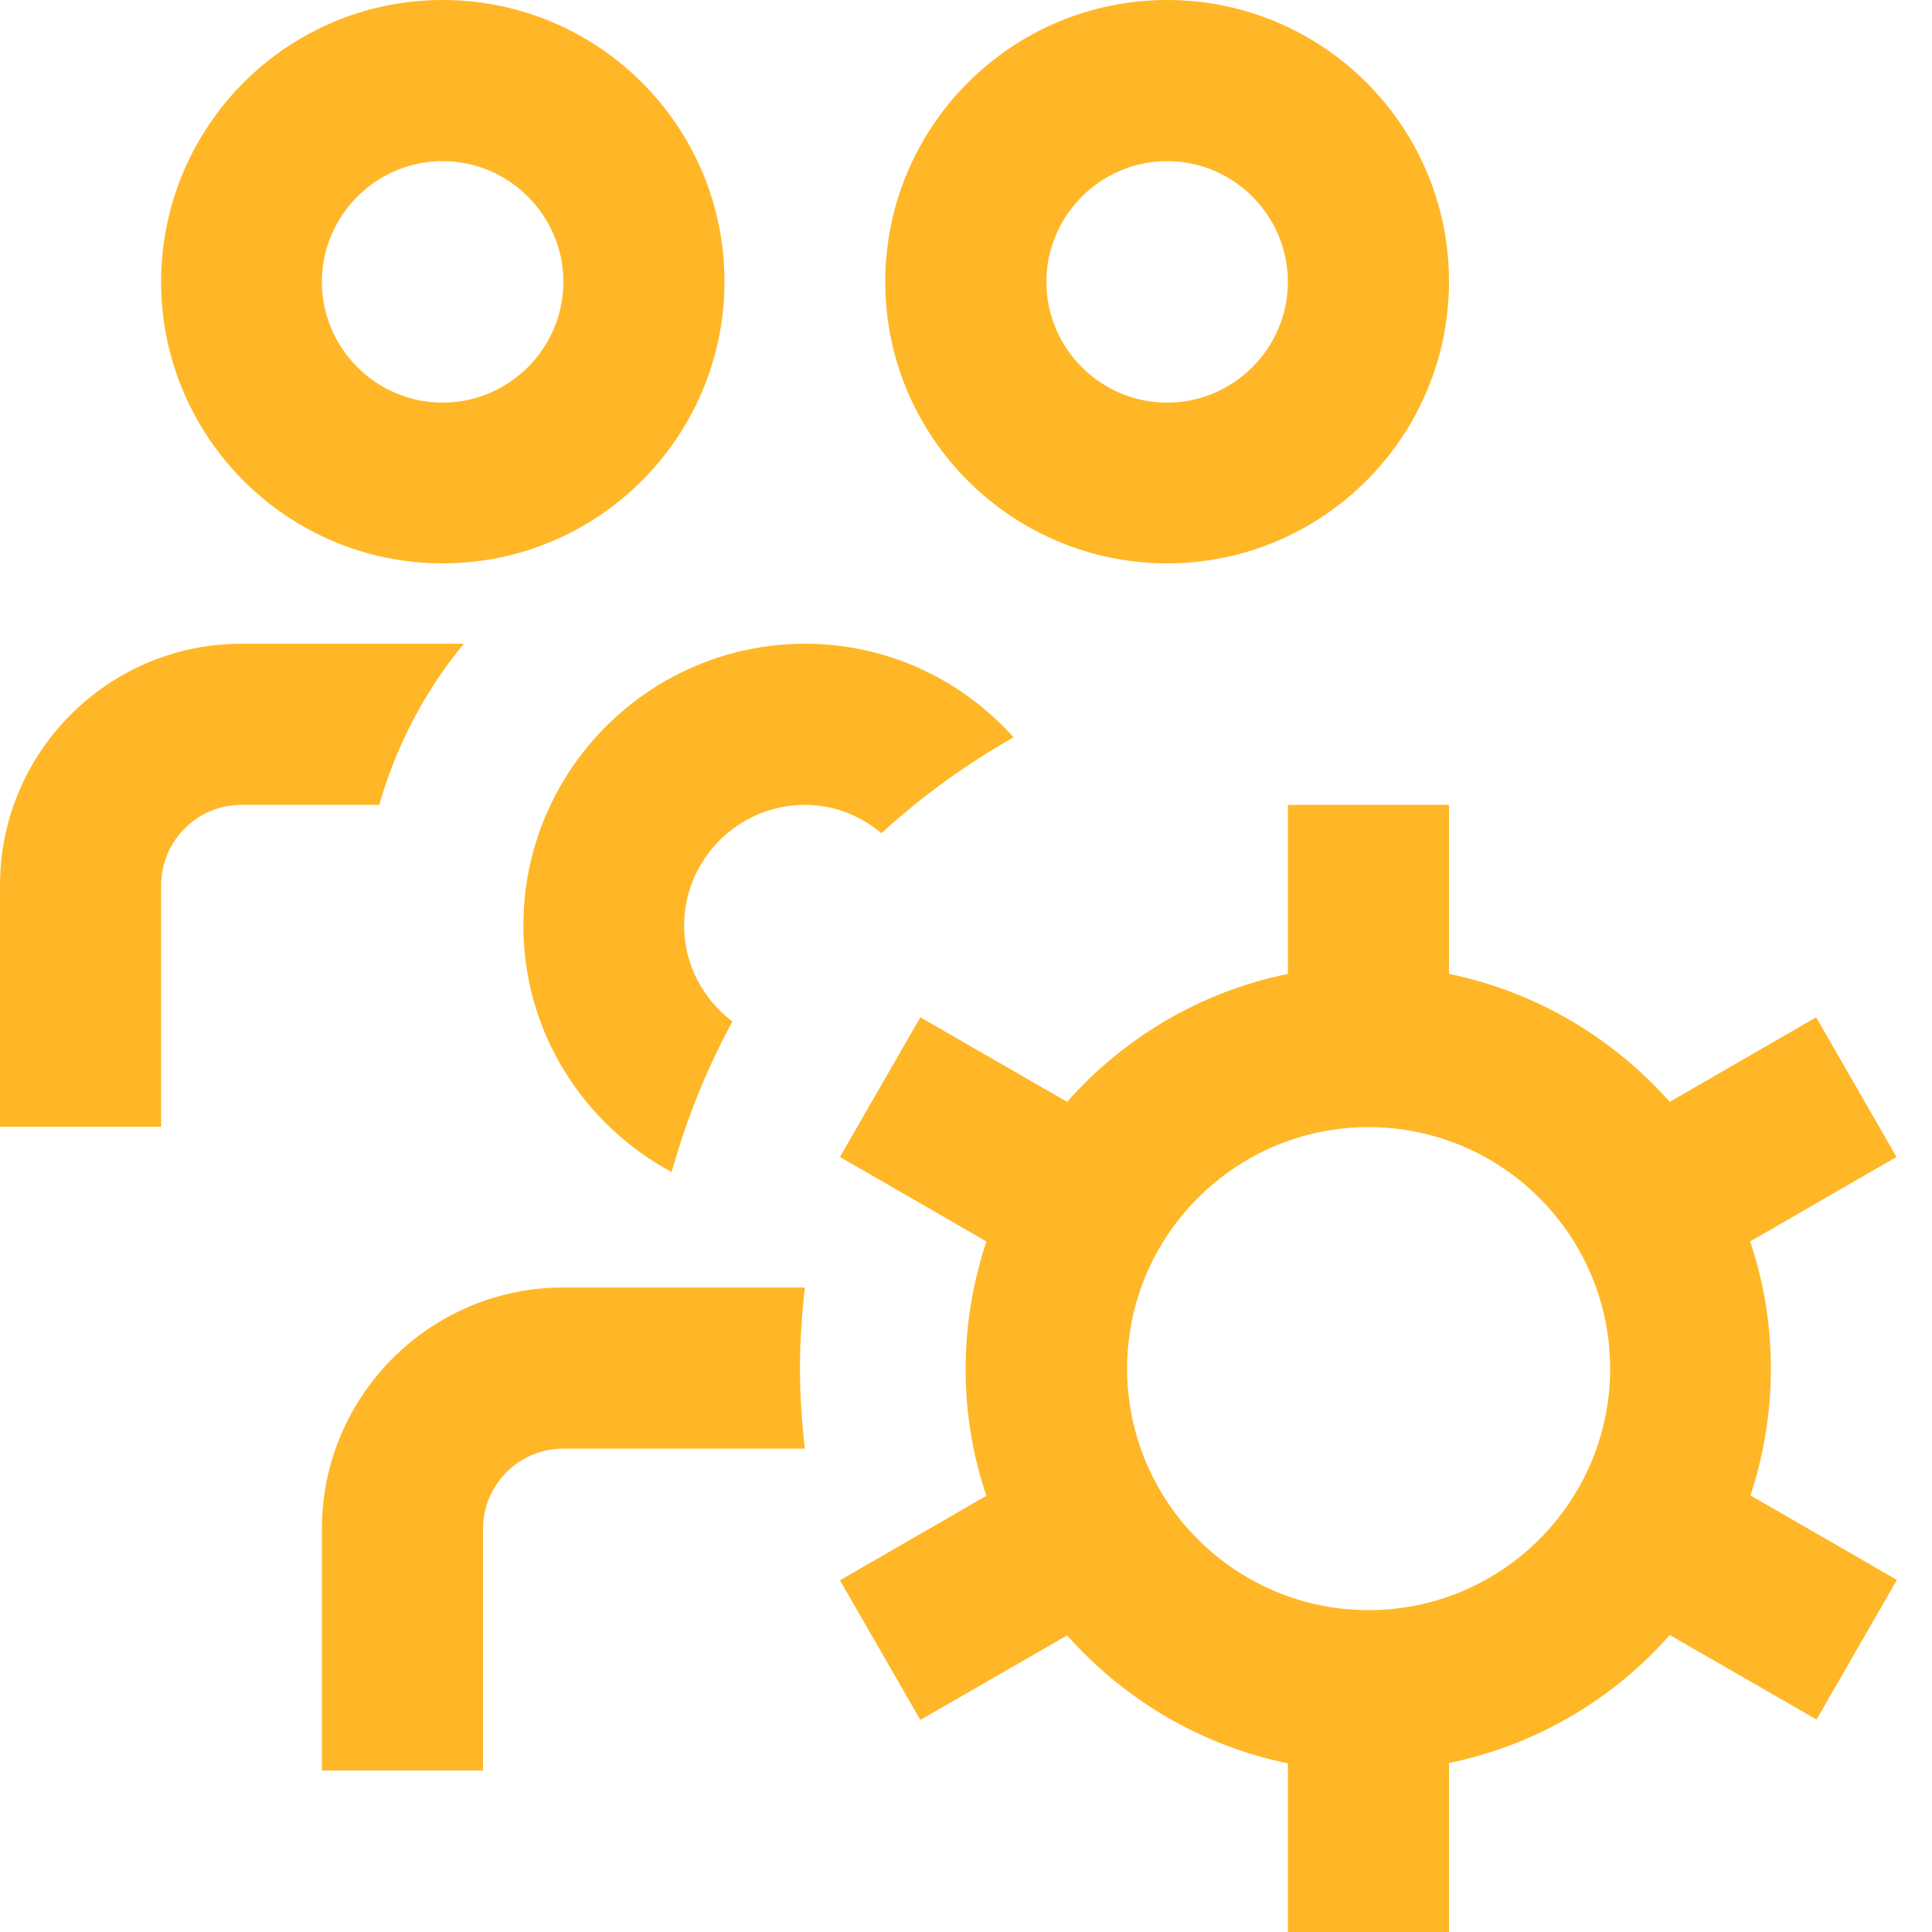 <?xml version="1.0" encoding="utf-8"?>
<!-- Generator: Adobe Illustrator 26.0.0, SVG Export Plug-In . SVG Version: 6.00 Build 0)  -->
<svg version="1.1" id="Layer_1" xmlns="http://www.w3.org/2000/svg" xmlns:xlink="http://www.w3.org/1999/xlink" x="0px" y="0px"
	 viewBox="0 0 512 512" style="enable-background:new 0 0 512 512;" xml:space="preserve">
<style type="text/css">
	.st0{fill:#FFB727;}
</style>
<path class="st0" d="M117.3,149.3c41.2,0,74.7-33.5,74.7-74.7S158.5,0,117.3,0S42.7,33.5,42.7,74.7S76.2,149.3,117.3,149.3z
	 M117.3,42.7c17.6,0,32,14.4,32,32s-14.4,32-32,32s-32-14.4-32-32S99.7,42.7,117.3,42.7z M309.3,149.3c41.2,0,74.7-33.5,74.7-74.7
	S350.5,0,309.3,0s-74.7,33.5-74.7,74.7S268.2,149.3,309.3,149.3z M309.3,42.7c17.6,0,32,14.4,32,32s-14.4,32-32,32s-32-14.4-32-32
	S291.7,42.7,309.3,42.7z M469.3,362.7c0-11.8-1.9-23.1-5.5-33.7l38.8-22.4l-21.3-37L442.5,292c-15.1-17-35.5-29.2-58.5-33.9v-44.8
	h-42.7v44.8c-23.1,4.7-43.5,16.9-58.5,33.9l-38.9-22.4l-21.3,37l38.8,22.4c-3.5,10.6-5.5,21.9-5.5,33.7s1.9,23.1,5.5,33.7
	l-38.8,22.4l21.3,37l38.9-22.4c15.1,17,35.5,29.2,58.5,33.9V512H384v-44.8c23.1-4.7,43.5-16.9,58.5-33.9l38.9,22.4l21.3-37
	l-38.8-22.4C467.4,385.7,469.3,374.4,469.3,362.7z M362.7,426.7c-35.3,0-64-28.7-64-64s28.7-64,64-64s64,28.7,64,64
	S398,426.7,362.7,426.7z M233.6,220.8c-5.5-4.6-12.5-7.5-20.3-7.5c-17.6,0-32,14.4-32,32c0,10.4,5.1,19.6,12.8,25.4
	c-6.8,12.5-12.2,25.9-16.1,39.9c-23.3-12.5-39.3-37-39.3-65.3c0-41.2,33.5-74.7,74.7-74.7c21.9,0,41.6,9.6,55.2,24.8
	C255.9,202.6,244.2,211.1,233.6,220.8z M213.3,341.3c-0.8,7-1.3,14.1-1.3,21.3c0,7.2,0.5,14.3,1.3,21.3h-64
	c-11.8,0-21.3,9.6-21.3,21.3v64H85.3v-64c0-35.3,28.7-64,64-64H213.3z M100.5,213.3H64c-11.8,0-21.3,9.6-21.3,21.3v64H0v-64
	c0-35.3,28.7-64,64-64h58.9C112.7,183,105,197.5,100.5,213.3L100.5,213.3z"/>
</svg>
